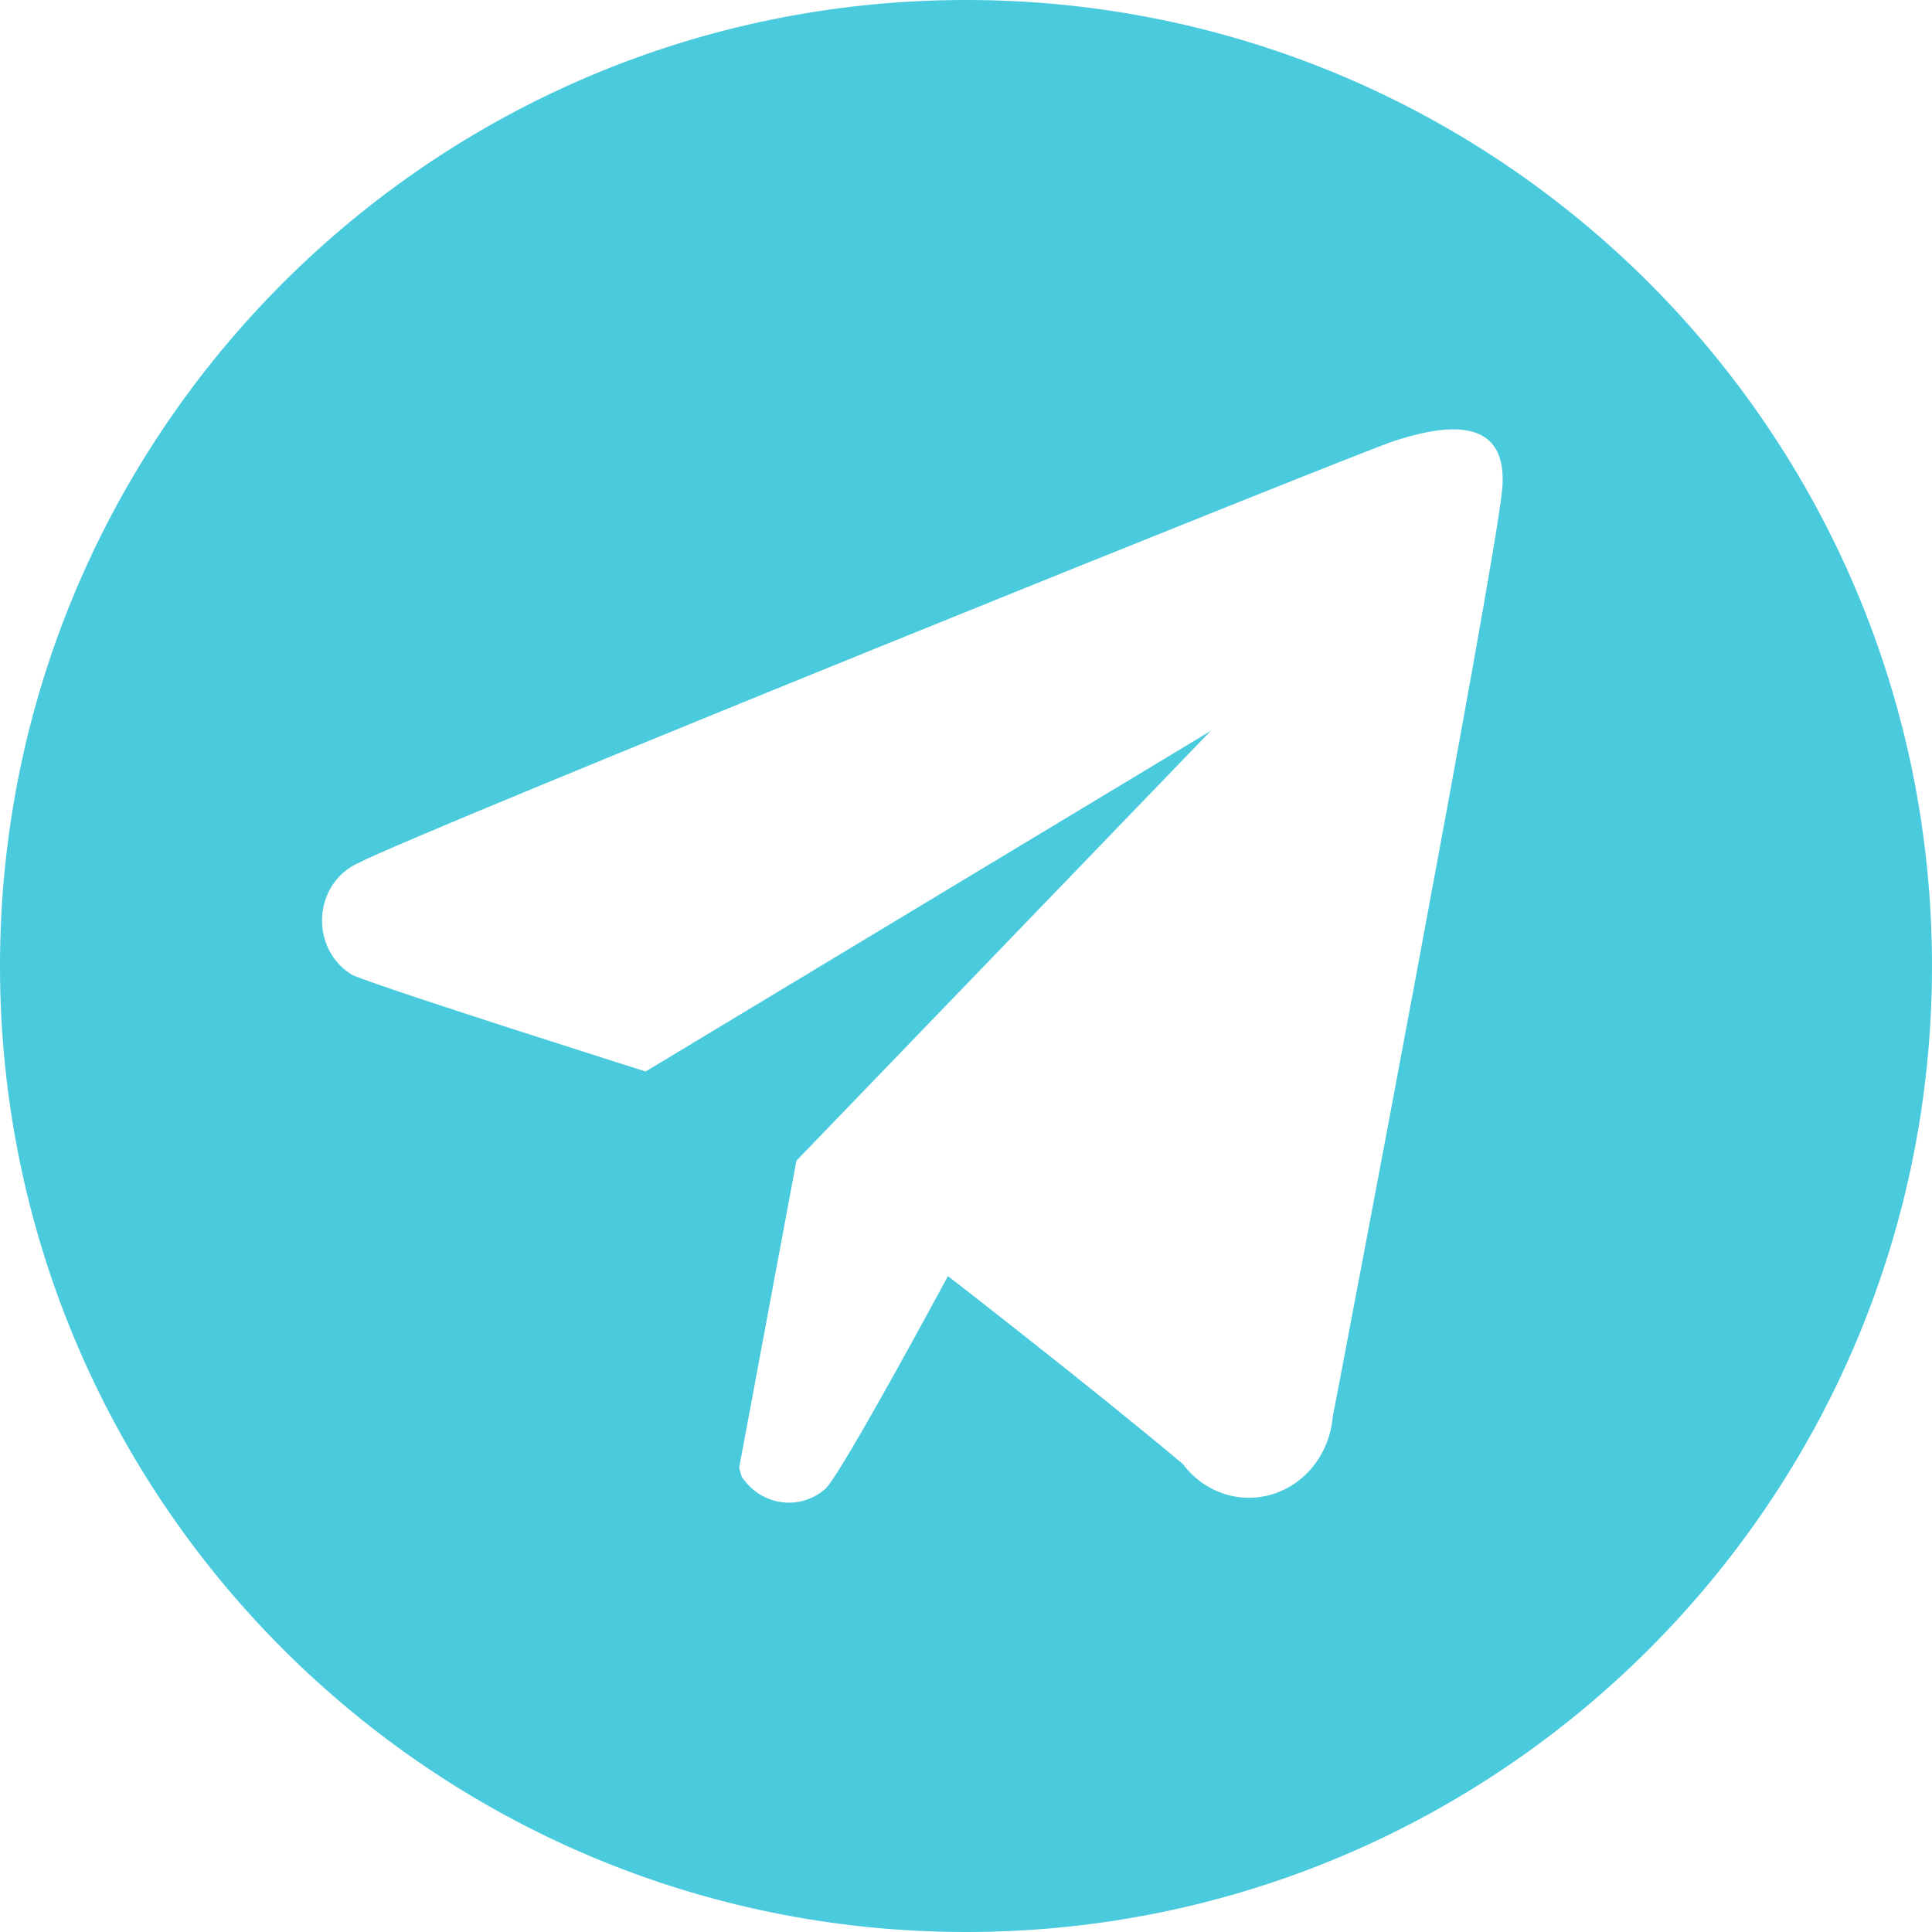 <svg width="32" height="32" viewBox="0 0 32 32" fill="none" xmlns="http://www.w3.org/2000/svg">
<path id="Subtract" fill-rule="evenodd" clip-rule="evenodd" d="M16 32C24.837 32 32 24.837 32 16C32 7.163 24.837 0 16 0C7.163 0 0 7.163 0 16C0 24.837 7.163 32 16 32ZM21.764 24.269C21.941 24.041 22.049 23.763 22.074 23.47C22.227 22.683 24.724 9.576 24.877 8.143C25.031 6.71 23.636 7.135 23.106 7.299C22.576 7.462 6.832 13.813 5.939 14.293C5.768 14.367 5.621 14.49 5.514 14.649C5.407 14.808 5.345 14.995 5.335 15.19C5.325 15.384 5.367 15.578 5.456 15.748C5.546 15.918 5.68 16.058 5.841 16.152C6.469 16.412 10.694 17.747 10.694 17.747L20.052 12.107L13.191 19.225L12.243 24.309C12.254 24.359 12.268 24.408 12.284 24.457C12.36 24.572 12.457 24.669 12.57 24.742C12.683 24.814 12.809 24.862 12.941 24.88C13.072 24.899 13.206 24.888 13.333 24.849C13.46 24.809 13.578 24.743 13.679 24.653C13.986 24.326 15.701 21.136 15.701 21.136C15.701 21.136 18.072 22.972 19.592 24.249C19.765 24.48 19.999 24.651 20.265 24.739C20.531 24.828 20.816 24.831 21.083 24.747C21.35 24.663 21.587 24.497 21.764 24.269Z" fill="#4ACBDD"/>
</svg>
